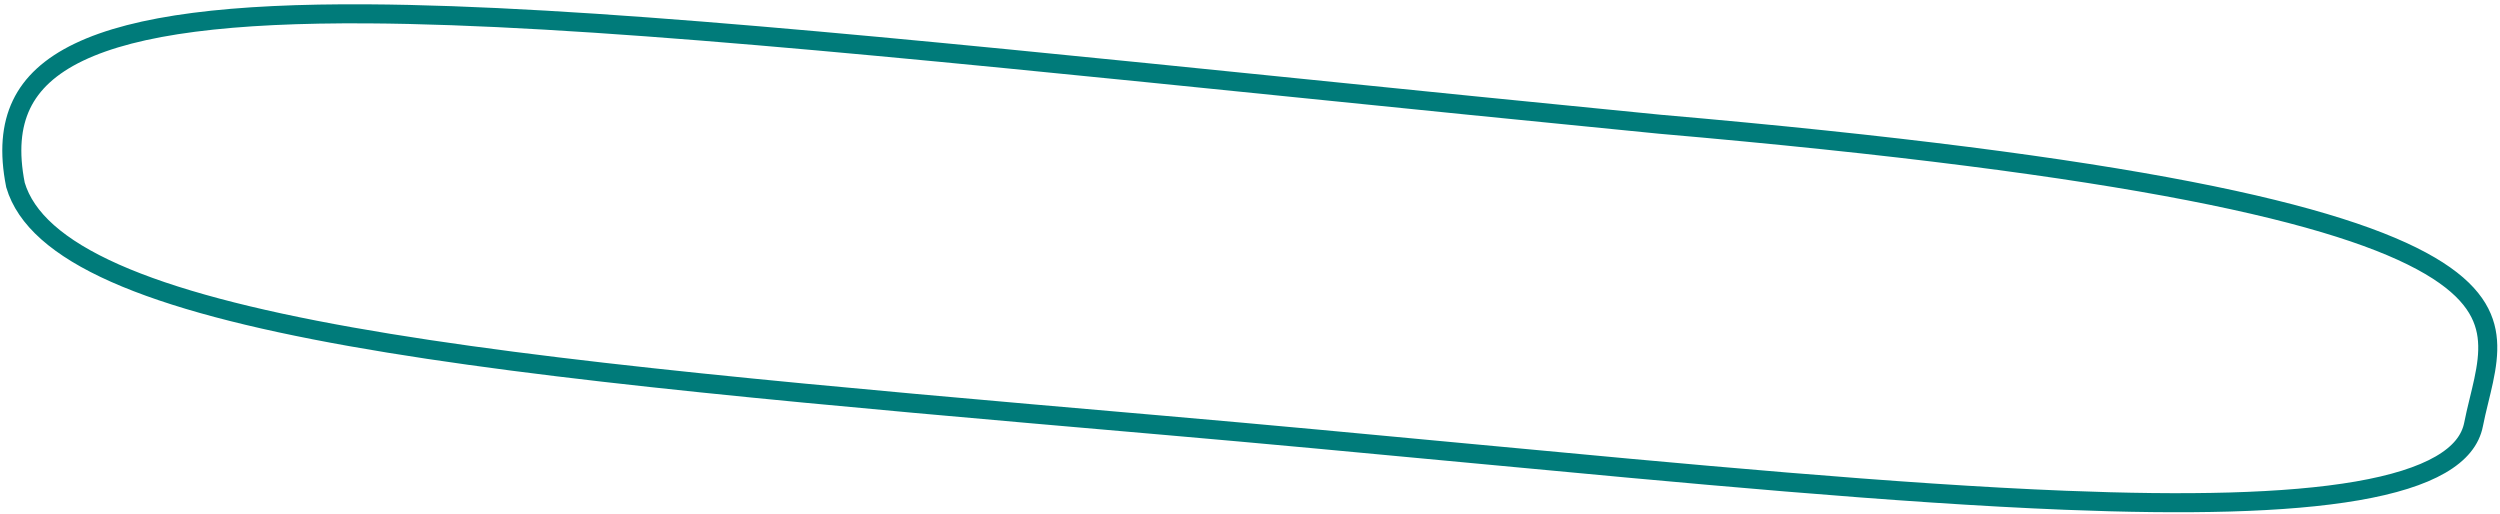 <?xml version="1.0" encoding="UTF-8"?> <svg xmlns="http://www.w3.org/2000/svg" width="525" height="108" viewBox="0 0 525 108" fill="none"> <path d="M348.525 26.084L348.536 26.086L348.547 26.087C398.129 30.393 433.953 35.096 459.724 40.102C485.536 45.116 501.099 50.404 510.281 55.795C519.346 61.116 521.978 66.391 522.375 71.523C522.583 74.206 522.191 76.988 521.558 79.951C521.279 81.26 520.96 82.575 520.632 83.926L520.503 84.456C520.133 85.982 519.76 87.549 519.449 89.129C518.807 92.402 516.589 95.209 512.503 97.575C508.385 99.959 502.533 101.788 495.033 103.086C480.045 105.682 459.063 106.067 433.706 105.057C398.337 103.65 354.776 99.547 307.634 95.108C287.199 93.184 266.09 91.196 244.685 89.337L241.636 89.072C172.263 83.048 114.963 78.072 73.709 70.723C52.774 66.993 36.109 62.674 24.144 57.361C12.16 52.038 5.342 45.919 3.249 38.843C1.882 31.949 2.368 26.416 4.503 21.958C6.641 17.492 10.558 13.842 16.55 10.962C28.661 5.141 48.674 2.731 77.25 2.909C121.814 3.187 186.245 9.721 271.752 18.392C295.683 20.819 321.266 23.413 348.525 26.084Z" stroke="#007B7A" stroke-width="4"></path> </svg> 